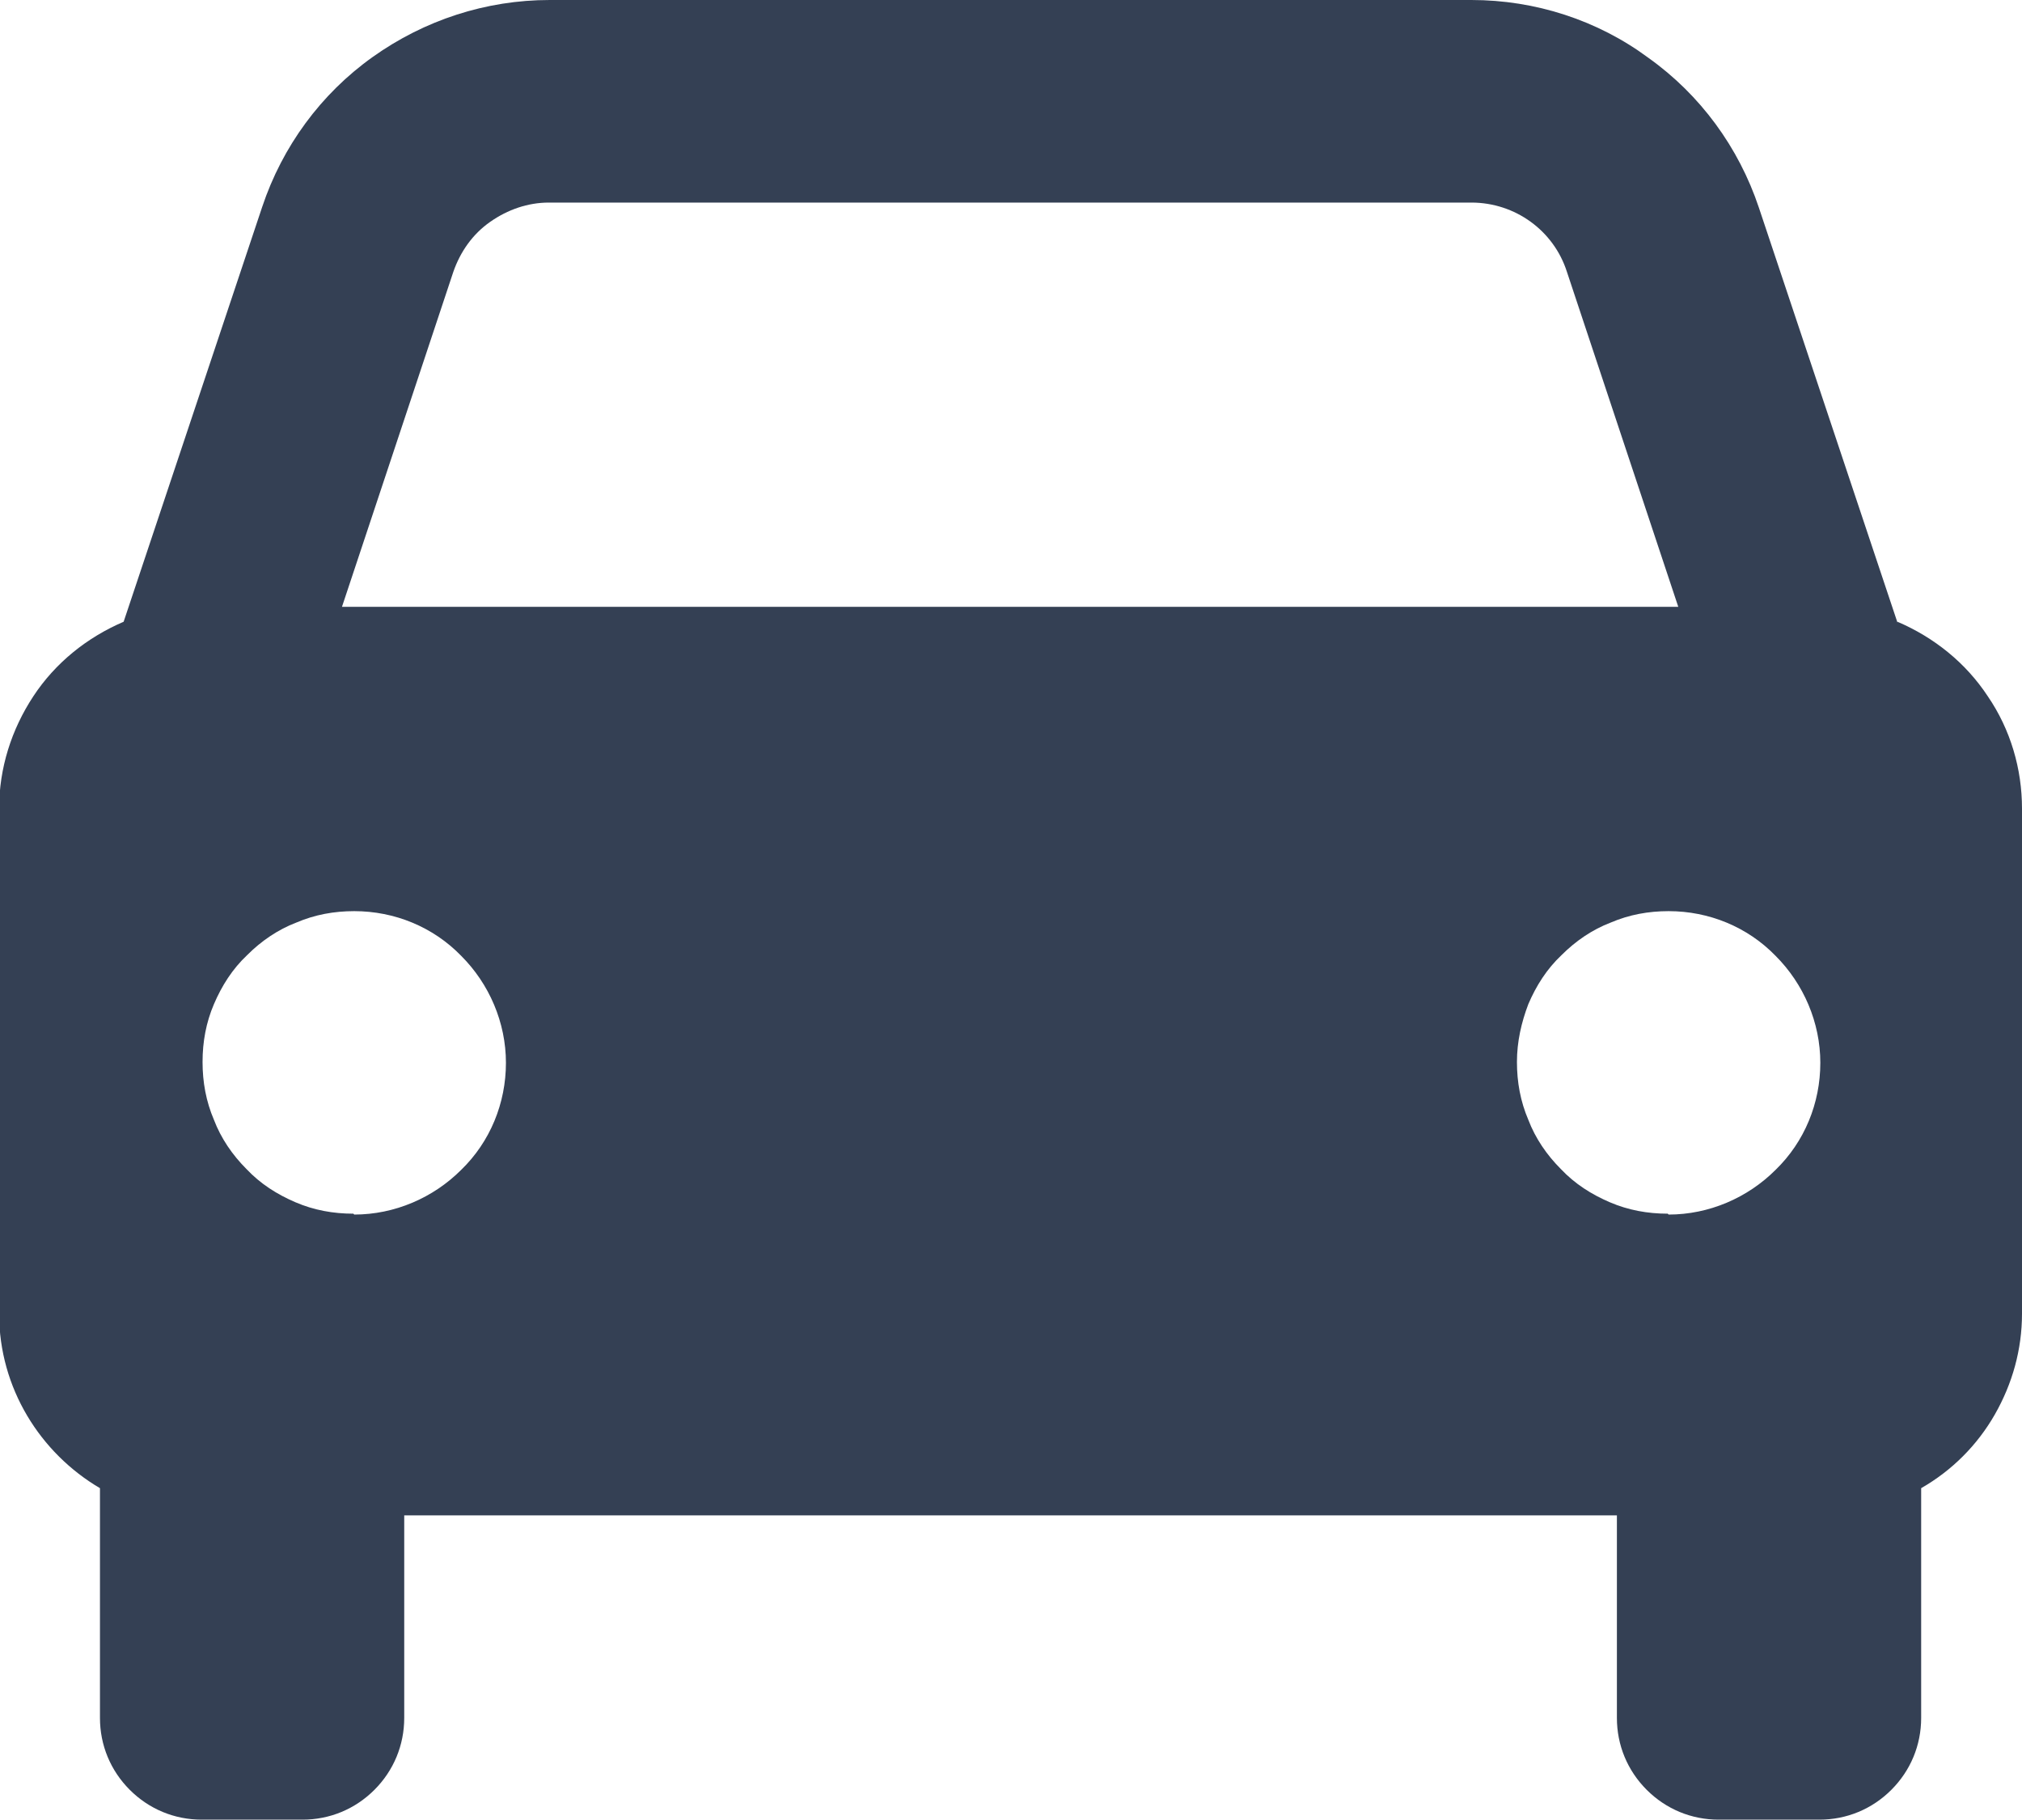 <?xml version="1.0" encoding="UTF-8"?>
<svg id="Layer_2" data-name="Layer 2" xmlns="http://www.w3.org/2000/svg" viewBox="0 0 23.06 20.75">
  <defs>
    <style>
		.cls-1 {
		fill: #344054;
		stroke-width: 0px;
		}
	</style>
  </defs>
  <g id="Layer_1-2" data-name="Layer 1">
    <path class="cls-1" d="m21.64,7.1l-1.58-4.73c-.23-.69-.67-1.29-1.26-1.71C18.22.23,17.51,0,16.78,0H6.27c-.73,0-1.43.23-2.02.65-.59.42-1.03,1.02-1.26,1.71l-1.58,4.73c-.42.18-.78.47-1.03.85-.25.38-.39.82-.39,1.28v5.76c0,.85.47,1.59,1.15,1.99v2.62c0,.31.12.6.34.82.22.22.51.34.82.34h1.15c.31,0,.6-.12.82-.34s.34-.51.34-.82v-2.31h13.83v2.31c0,.31.12.6.34.82.22.22.51.34.82.34h1.15c.31,0,.6-.12.82-.34s.34-.51.34-.82v-2.62c.35-.2.64-.49.84-.84.2-.35.31-.74.31-1.15v-5.76c0-.45-.13-.9-.39-1.28-.25-.38-.61-.67-1.03-.85ZM6.27,2.31h10.51c.5,0,.94.32,1.09.79l1.27,3.82H3.9l1.27-3.82c.08-.23.22-.43.42-.57.2-.14.43-.22.67-.22Zm-2.24,11.53c-.23,0-.45-.04-.66-.13-.21-.09-.4-.21-.56-.38-.16-.16-.29-.35-.37-.56-.09-.21-.13-.43-.13-.66,0-.23.04-.45.13-.66.09-.21.21-.4.38-.56.16-.16.35-.29.56-.37.21-.09.43-.13.66-.13.46,0,.9.18,1.22.51.32.32.51.76.51,1.22,0,.46-.18.9-.51,1.22-.32.32-.76.51-1.22.51Zm14.99,0c-.23,0-.45-.04-.66-.13-.21-.09-.4-.21-.56-.38-.16-.16-.29-.35-.37-.56-.09-.21-.13-.43-.13-.66,0-.23.05-.45.13-.66.09-.21.21-.4.38-.56.16-.16.35-.29.56-.37.21-.09.43-.13.66-.13.46,0,.9.18,1.22.51.32.32.51.76.51,1.22,0,.46-.18.9-.51,1.22-.32.32-.76.51-1.22.51Z"/>
  </g>
</svg>